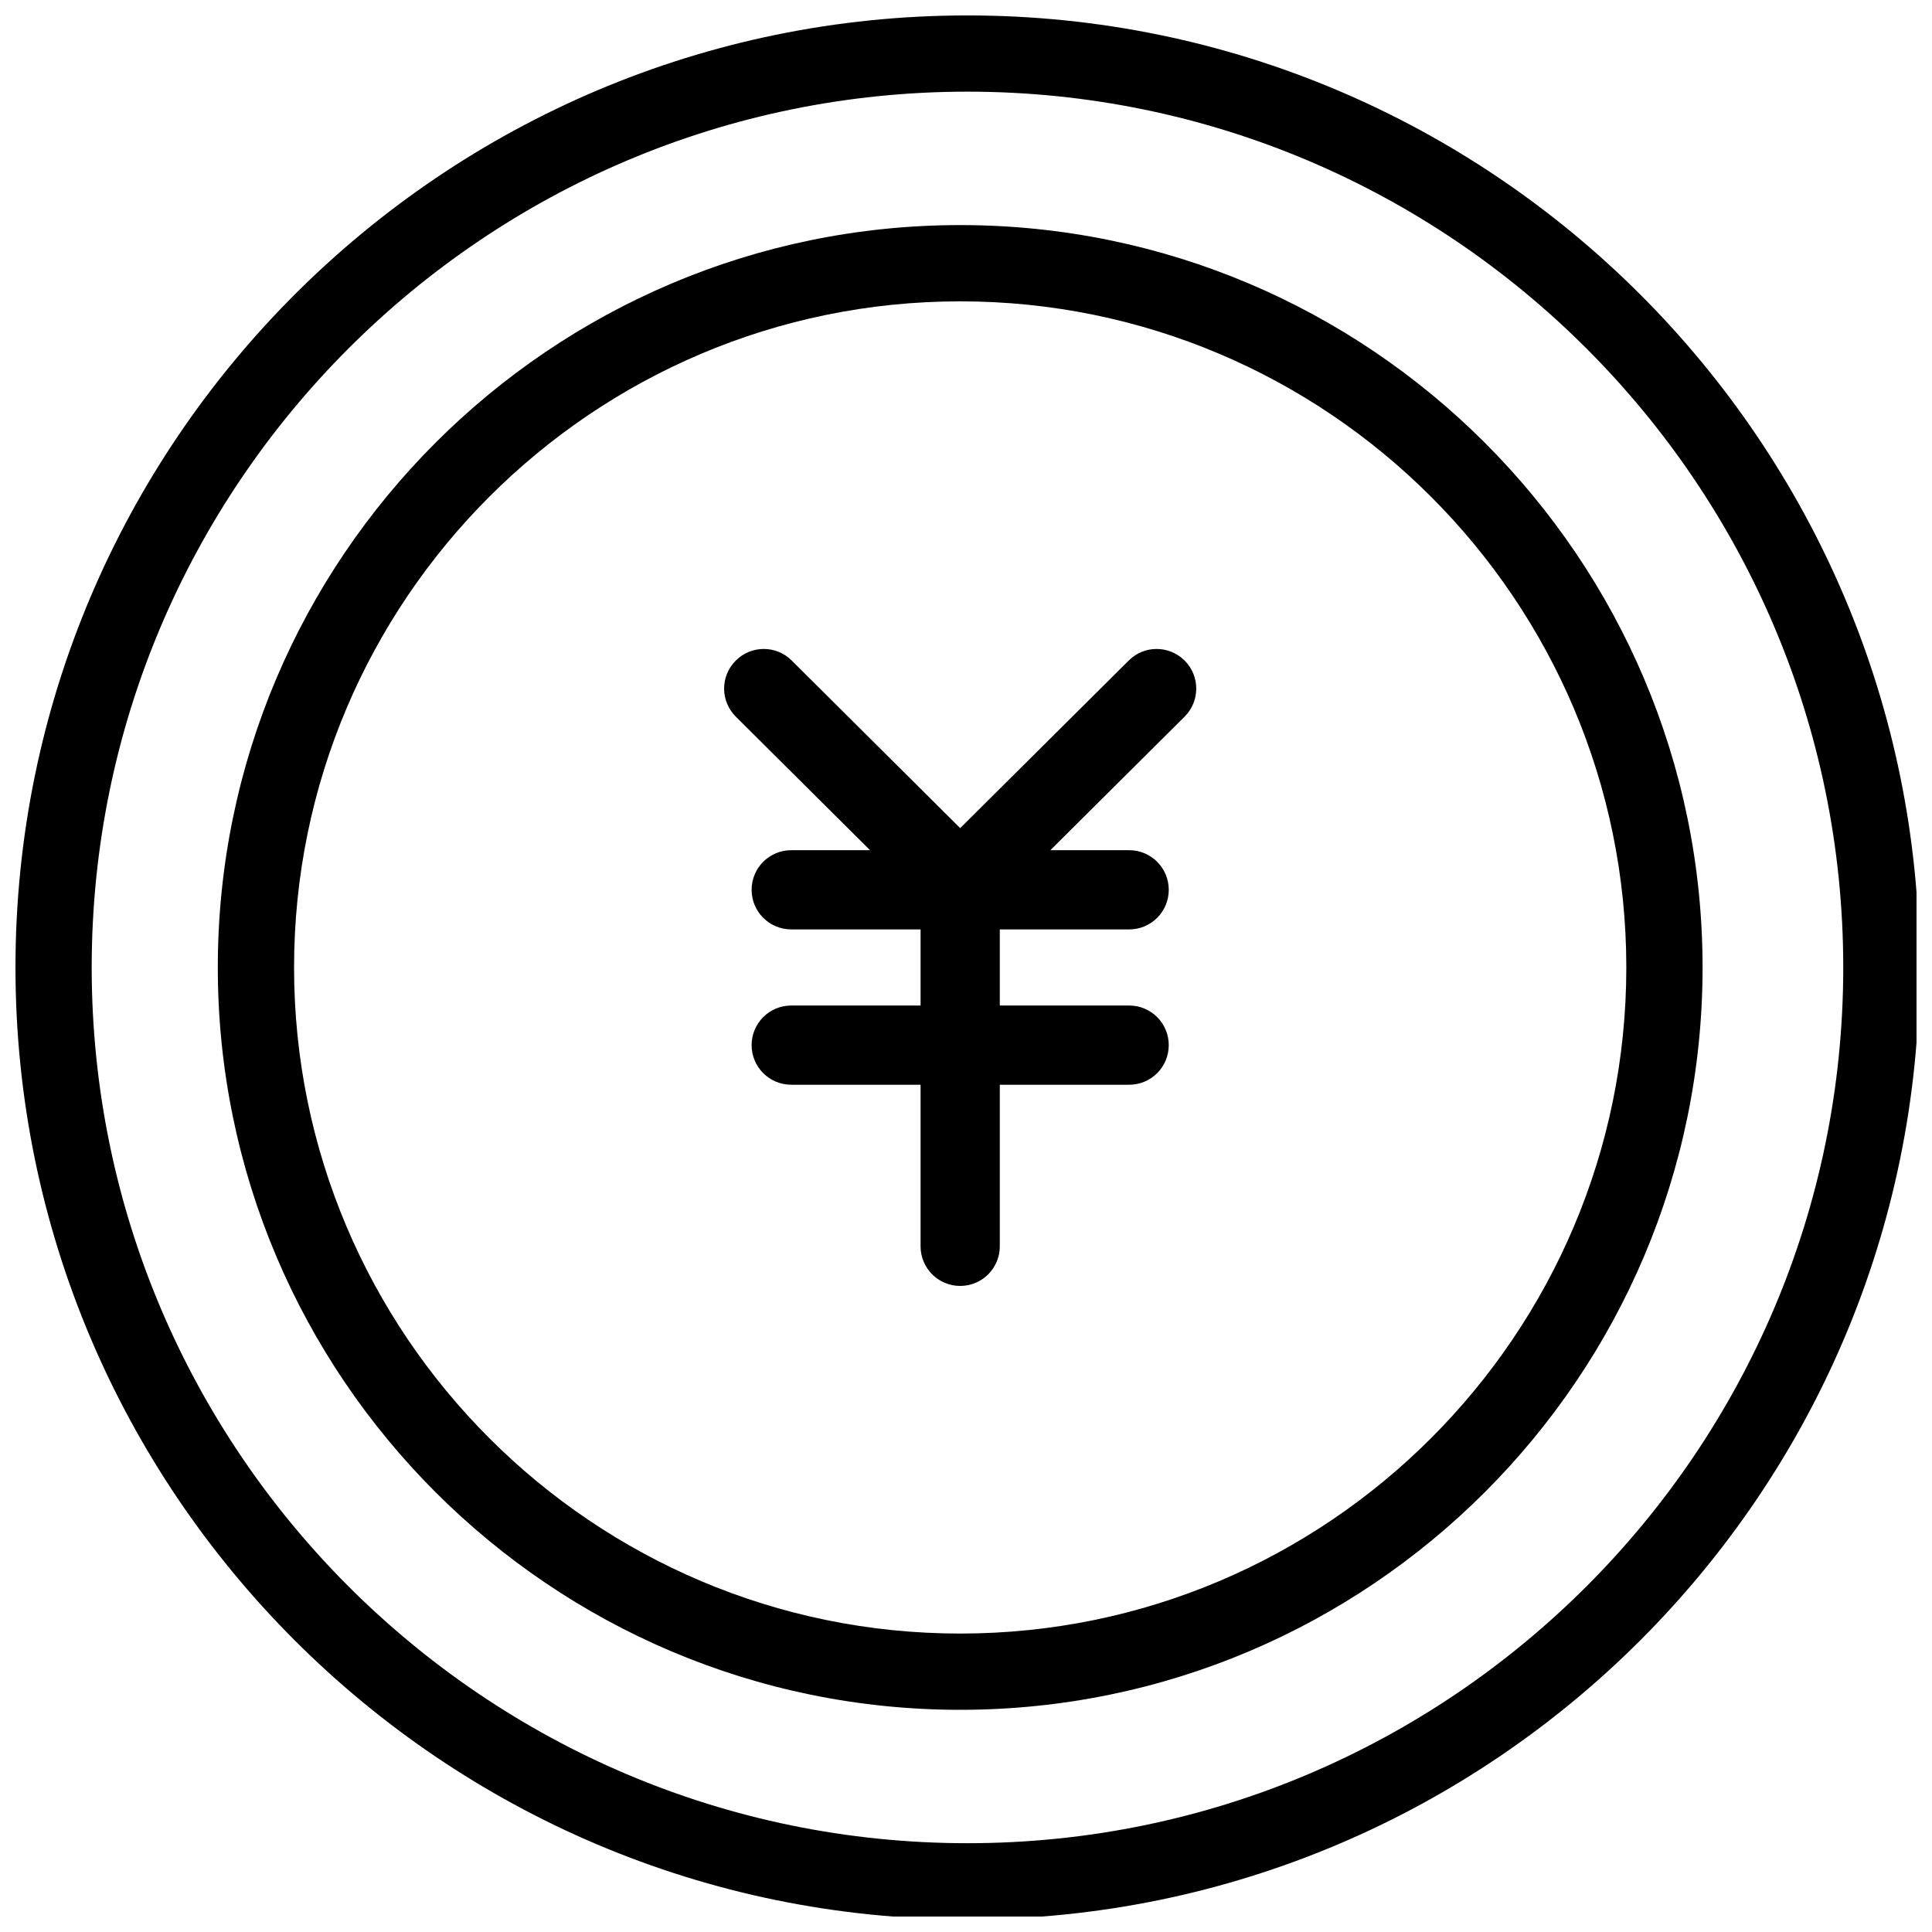 <?xml version="1.0" encoding="UTF-8"?>
<!-- The Best Svg Icon site in the world: iconSvg.co, Visit us! https://iconsvg.co -->
<svg width="800px" height="800px" version="1.1" viewBox="144 144 512 512" xmlns="http://www.w3.org/2000/svg">
 <defs>
  <clipPath id="a">
   <path d="m148.09 148.09h503.81v503.81h-503.81z"/>
  </clipPath>
 </defs>
 <g clip-path="url(#a)">
  <path d="m400.39 148.09c-139.11 0-252.29 113.18-252.29 252.29 0 139.12 113.18 252.29 252.29 252.29 139.12 0 252.29-113.17 252.29-252.29 0-139.11-113.17-252.29-252.29-252.29zm0 484.38c-127.97 0-232.09-104.12-232.09-232.09s104.12-232.09 232.09-232.09c127.98 0 232.09 104.12 232.09 232.09s-104.11 232.09-232.09 232.09z"/>
 </g>
 <path d="m398.46 203.65c-108.49 0-196.74 88.262-196.74 196.74 0 108.48 88.25 196.73 196.74 196.73 108.48 0 196.74-88.25 196.74-196.73-0.004-108.48-88.262-196.74-196.74-196.74zm0 373.26c-97.34 0-176.53-79.184-176.53-176.52 0-97.34 79.191-176.53 176.53-176.53 97.328 0 176.53 79.191 176.53 176.53 0 97.352-79.203 176.52-176.53 176.52z"/>
 <path d="m374.57 369.31h-20.887c-5.793 0-10.496 4.691-10.496 10.496 0 5.805 4.703 10.496 10.496 10.496h34.281v20.172h-34.281c-5.793 0-10.496 4.691-10.496 10.496s4.703 10.496 10.496 10.496h34.281v42.824c0 5.805 4.703 10.496 10.496 10.496 5.805 0 10.496-4.691 10.496-10.496v-42.824h34.281c5.805 0 10.496-4.691 10.496-10.496s-4.691-10.496-10.496-10.496h-34.281v-20.172h34.281c5.805 0 10.496-4.691 10.496-10.496 0-5.805-4.691-10.496-10.496-10.496h-20.879l35.57-35.383c4.106-4.094 4.125-10.727 0.043-14.84-4.106-4.113-10.738-4.156-14.84-0.043l-44.672 44.418-44.648-44.418c-4.125-4.113-10.77-4.074-14.852 0.043-4.094 4.113-4.074 10.746 0.043 14.84z"/>
</svg>